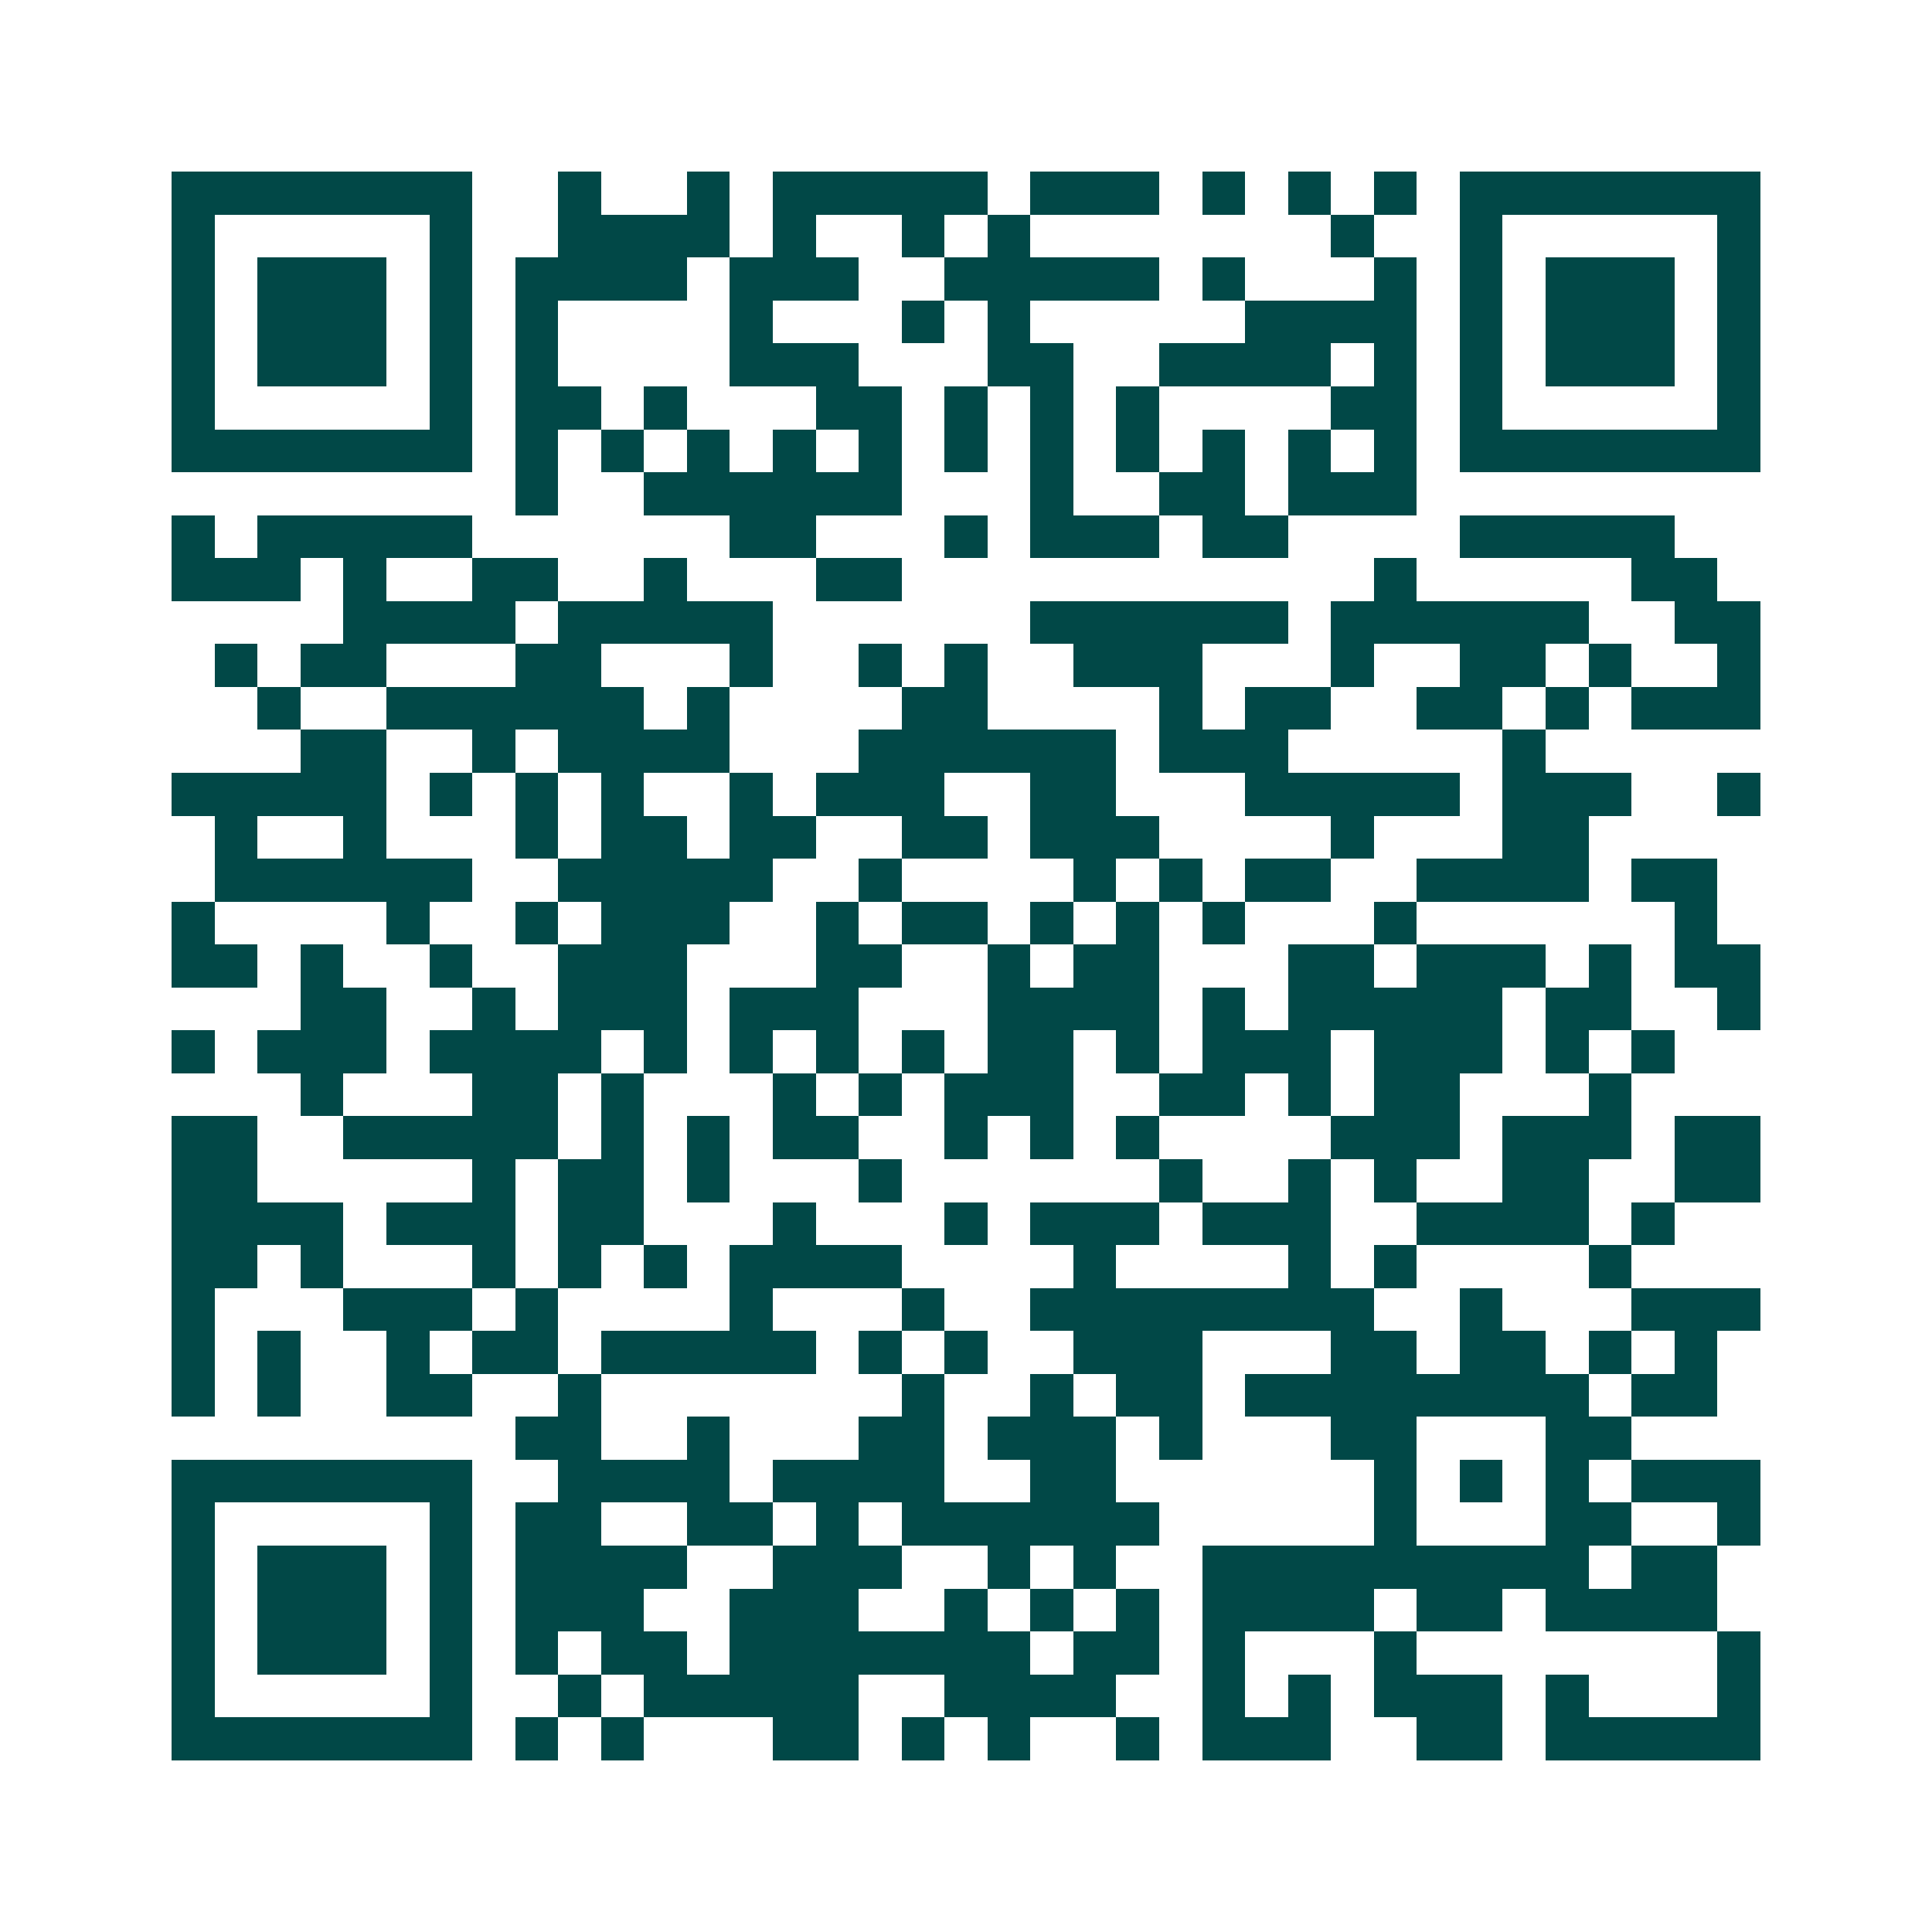 <svg xmlns="http://www.w3.org/2000/svg" width="200" height="200" viewBox="0 0 45 45" shape-rendering="crispEdges"><path fill="#ffffff" d="M0 0h45v45H0z"/><path stroke="#014847" d="M4 4.5h7m2 0h1m2 0h1m1 0h5m1 0h3m1 0h1m1 0h1m1 0h1m1 0h7M4 5.5h1m5 0h1m2 0h4m1 0h1m2 0h1m1 0h1m7 0h1m2 0h1m5 0h1M4 6.5h1m1 0h3m1 0h1m1 0h4m1 0h3m2 0h5m1 0h1m3 0h1m1 0h1m1 0h3m1 0h1M4 7.5h1m1 0h3m1 0h1m1 0h1m4 0h1m3 0h1m1 0h1m5 0h4m1 0h1m1 0h3m1 0h1M4 8.5h1m1 0h3m1 0h1m1 0h1m4 0h3m3 0h2m2 0h4m1 0h1m1 0h1m1 0h3m1 0h1M4 9.5h1m5 0h1m1 0h2m1 0h1m3 0h2m1 0h1m1 0h1m1 0h1m4 0h2m1 0h1m5 0h1M4 10.5h7m1 0h1m1 0h1m1 0h1m1 0h1m1 0h1m1 0h1m1 0h1m1 0h1m1 0h1m1 0h1m1 0h1m1 0h7M12 11.5h1m2 0h6m3 0h1m2 0h2m1 0h3M4 12.5h1m1 0h5m6 0h2m3 0h1m1 0h3m1 0h2m4 0h5M4 13.5h3m1 0h1m2 0h2m2 0h1m3 0h2m11 0h1m5 0h2M8 14.5h4m1 0h5m6 0h6m1 0h6m2 0h2M5 15.5h1m1 0h2m3 0h2m3 0h1m2 0h1m1 0h1m2 0h3m3 0h1m2 0h2m1 0h1m2 0h1M6 16.5h1m2 0h6m1 0h1m4 0h2m4 0h1m1 0h2m2 0h2m1 0h1m1 0h3M7 17.5h2m2 0h1m1 0h4m3 0h6m1 0h3m5 0h1M4 18.5h5m1 0h1m1 0h1m1 0h1m2 0h1m1 0h3m2 0h2m3 0h5m1 0h3m2 0h1M5 19.5h1m2 0h1m3 0h1m1 0h2m1 0h2m2 0h2m1 0h3m4 0h1m3 0h2M5 20.5h6m2 0h5m2 0h1m4 0h1m1 0h1m1 0h2m2 0h4m1 0h2M4 21.5h1m4 0h1m2 0h1m1 0h3m2 0h1m1 0h2m1 0h1m1 0h1m1 0h1m3 0h1m6 0h1M4 22.5h2m1 0h1m2 0h1m2 0h3m3 0h2m2 0h1m1 0h2m3 0h2m1 0h3m1 0h1m1 0h2M7 23.5h2m2 0h1m1 0h3m1 0h3m3 0h4m1 0h1m1 0h5m1 0h2m2 0h1M4 24.5h1m1 0h3m1 0h4m1 0h1m1 0h1m1 0h1m1 0h1m1 0h2m1 0h1m1 0h3m1 0h3m1 0h1m1 0h1M7 25.5h1m3 0h2m1 0h1m3 0h1m1 0h1m1 0h3m2 0h2m1 0h1m1 0h2m3 0h1M4 26.5h2m2 0h5m1 0h1m1 0h1m1 0h2m2 0h1m1 0h1m1 0h1m4 0h3m1 0h3m1 0h2M4 27.5h2m5 0h1m1 0h2m1 0h1m3 0h1m6 0h1m2 0h1m1 0h1m2 0h2m2 0h2M4 28.5h4m1 0h3m1 0h2m3 0h1m3 0h1m1 0h3m1 0h3m2 0h4m1 0h1M4 29.5h2m1 0h1m3 0h1m1 0h1m1 0h1m1 0h4m4 0h1m4 0h1m1 0h1m4 0h1M4 30.5h1m3 0h3m1 0h1m4 0h1m3 0h1m2 0h8m2 0h1m3 0h3M4 31.5h1m1 0h1m2 0h1m1 0h2m1 0h5m1 0h1m1 0h1m2 0h3m3 0h2m1 0h2m1 0h1m1 0h1M4 32.5h1m1 0h1m2 0h2m2 0h1m7 0h1m2 0h1m1 0h2m1 0h8m1 0h2M12 33.5h2m2 0h1m3 0h2m1 0h3m1 0h1m3 0h2m3 0h2M4 34.5h7m2 0h4m1 0h4m2 0h2m6 0h1m1 0h1m1 0h1m1 0h3M4 35.5h1m5 0h1m1 0h2m2 0h2m1 0h1m1 0h6m5 0h1m3 0h2m2 0h1M4 36.5h1m1 0h3m1 0h1m1 0h4m2 0h3m2 0h1m1 0h1m2 0h9m1 0h2M4 37.5h1m1 0h3m1 0h1m1 0h3m2 0h3m2 0h1m1 0h1m1 0h1m1 0h4m1 0h2m1 0h4M4 38.5h1m1 0h3m1 0h1m1 0h1m1 0h2m1 0h7m1 0h2m1 0h1m3 0h1m7 0h1M4 39.5h1m5 0h1m2 0h1m1 0h5m2 0h4m2 0h1m1 0h1m1 0h3m1 0h1m3 0h1M4 40.5h7m1 0h1m1 0h1m3 0h2m1 0h1m1 0h1m2 0h1m1 0h3m2 0h2m1 0h5"/></svg>
